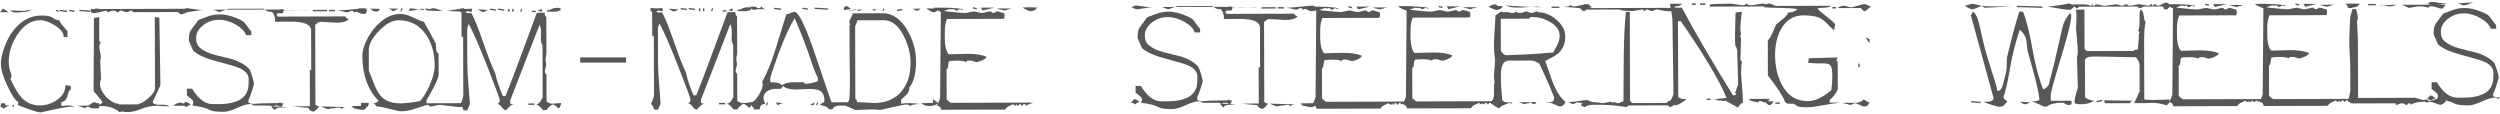 <?xml version="1.0" encoding="UTF-8"?>
<svg id="Ebene_1" data-name="Ebene 1" xmlns="http://www.w3.org/2000/svg" width="1160" height="53" viewBox="0 0 1160 53">
  <path d="M4,5.67H0c.39-.32.78-.87,1.17-1.63.39-.01,1.34.54,2.83,1.63ZM14.93,4.77c-2.28.68-4.94,1.02-8,1.03-.79,0-1.52-.32-2.2-.96l6.44.22c.07.07.12.1.15.1.32-.29.63-.42.92-.39h2.69ZM34.74,49.44c-2.28-.03-5.46.42-9.54,1.34-4.08.93-6.19,1.39-6.32,1.39-.87,0-2.87-.55-5.96-1.66-2.61-.92-4.17-1.53-4.69-1.82l.29-1.35c-1.3-.51-2.98-2.96-5.03-7.36-2.06-4.4-3.07-7.75-3.08-10.07-.01-2.66.66-5.65,2.02-8.97,1.51-3.86,3.56-6.99,6.12-9.36,3.11-2.9,6.64-4.36,10.58-4.37,1.98,0,3.48.18,4.49.56.23.1.81.45,1.76,1.06.59.39,1.35.57,2.3.57-.16.3.23,1.02,1.18,2.17,1.6,1.89,2.41,2.87,2.45,2.93v2.7s-1.75,0-1.75,0c.06-1.86-1.31-3.68-4.12-5.43-2.54-1.6-4.81-2.4-6.83-2.39-4.13.02-7.69,2.3-10.67,6.88-2.59,4.05-3.89,8.19-3.87,12.39,0,1.58.23,3.01.67,4.34.44,1.31.66,2.05.66,2.21,0,.45-.2.91-.58,1.36,1.93,4.23,3.69,7.18,5.3,8.85,2.22,2.34,5.02,3.5,8.4,3.5,2.7-.01,5.26-.79,7.66-2.33,2.79-1.85,4.18-4.18,4.18-7.01.58,0,1.14.07,1.66.19.52.13.79.19.83.19v1.69c-.52.1-.91.62-1.16,1.55-.39,1.45-.66,2.29-.83,2.56-.49.93-1.28,1.47-2.39,1.64v1.84c2.35-.46,4.43-.39,6.26.23ZM4.86,48.75c-1.37.46-2.38,1.01-3.02,1.65-.06,0-.28-.13-.66-.39-.37-.26-.71-.38-1-.38,0-.13.06-.41.19-.85.14-.44.2-.71.2-.85h1.71c0,.67.38,1.01,1.14,1.01.35,0,.67-.03.95-.1.27-.06.45-.1.51-.1ZM6.42,49.61h-.58v-.96s.58,0,.58,0v.96ZM27.33,4.98l-.19.53-1.23-.43v-.53l1.42.43ZM31.24,5.55l-3.52-.38v-.63l3.52.38v.63ZM34.56,5.54l-2.44-.38v-.62s2.43.37,2.43.37v.64ZM41.83,5.51l-4.98-.37v-.62s4.98.37,4.98.37v.62ZM45.84,5.65c-.71,0-1.65-.12-2.79-.37,0-.1.16-.29.46-.56.31-.27.53-.52.66-.74h1.66s0,1.68,0,1.68ZM46.02,50.28h-3.42c-.29,0-.57-.12-.83-.35-.26-.24-.53-.36-.83-.36-.85,0-1.38.25-1.61.74-.29-.29-.83-.55-1.61-.77-.62-.15-1.26-.31-1.91-.48.16-.03,1.73-.05,4.73-.06,1.63-.04,3.29-.44,4.98-1.22.32-.06.48.18.48.73v1.79Z" fill="#575756"/>
  <path d="M87.48,5.5c-.29.07-.89.29-1.81.67-.77.33-1.33.48-1.65.49-.27,0-.56-.18-.88-.54-.33-.35-.65-.54-.98-.53l-20.31.06c-.29,0-.44-.07-.44-.2,0-.03.02-.09.05-.18.03-.09.05-.14.05-.18,0-.13-.13-.19-.39-.19-.33,0-.73.12-1.22.38-.48.25-.88.38-1.17.38-.29,0-.75-.13-1.37-.38-.61-.25-1.08-.37-1.41-.37-.29,0-.5.13-.63.38-.14.26-.34.38-.64.38-.26,0-.55-.12-.88-.37-.33-.25-.65-.38-.97-.38-.69,0-1.28.13-1.76.39-.07-.07-.11-.1-.14-.1.03,0-.03.08-.17.24-.14.16-.37.24-.66.24-.29,0-.44-.11-.44-.33,0-.29-.16-.42-.49-.42-.16,0-1,.19-2.5.58-1.51.38-2.51.56-3,.56-.32,0-.65-.07-.98-.21-.32-.14-.51-.22-.58-.22v-1.45l45.4-.13v1.44ZM78.82,49.31c-2.05,0-3.55-.03-4.49-.12-.95-.08-1.41-.12-1.38-.12-2.47,0-4.94.5-7.39,1.47-2.45.97-4.51,1.47-6.17,1.48-1.36,0-2.23-.11-2.59-.32l-1.31.33c-1.57-1.25-3.24-2.08-5.04-2.49-1.1-.25-2.69-.38-4.75-.36-2.07,0-3.63-.1-4.66-.32.2-.07.62-.33,1.28-.77.67-.45,1.15-.69,1.44-.68.26,0,.62.17,1.08.53.46.35.84.53,1.18.53s.59-.1.82-.29c.49-.43.75-.63.78-.63-.39-.67-1.06-1.58-2.01-2.69-1.11-1.29-1.85-2.16-2.2-2.65l.19-33.88,2.43-.4.04,10.69c0,.64.25.97.77.97-.51.57-.76,1.31-.76,2.21,0,.39.19,1.48.55,3.28.27,1.27.22,2.21-.14,2.79l.4,8.86c-.33.65-.49,1.36-.48,2.17,0,1.83.79,3.67,2.36,5.53,1.57,1.86,3.33,3.08,5.29,3.65.1-.08.21-.12.34-.12.24,0,.52.17.88.49l8.55-.02c.36,0,.58-.05.65-.17.09-.11.14-.17.18-.17.98-.13,2.39-1,4.24-2.61,2.02-1.75,3.03-3.26,3.02-4.54l-.1-33.07,2.13.38.48,31.31c-.85,1.8-2.06,4.44-3.65,7.91.52.76,1.52,1.15,2.98,1.14.16,0,.42,0,.78,0,.35,0,.63,0,.83,0,1.43-.01,2.59.24,3.47.72ZM87.26,48.61c-.8.4-3.12.55-6.93.44,1.33-.96,2.42-1.44,3.26-1.45.33,0,.94.16,1.84.48.89.33,1.5.5,1.82.53Z" fill="#575756"/>
  <path d="M94.45,4.64c-.69,0-1.96.15-3.83.46-1.88.32-2.92.47-3.15.46-.29,0-.71-.1-1.27-.33-.85-.35-1.34-.54-1.47-.57.2,0,.5-.15.9-.44.41-.28.77-.43,1.1-.43.3,0,1.35.14,3.18.43,1.83.28,3.34.42,4.54.42ZM131.38,47.91c-.07.41-.18.74-.36.96-.18.23-.3.48-.36.77-.23,0-.6-.13-1.11-.36-.51-.24-.92-.37-1.25-.37-.48,0-.92.12-1.3.35-.37.23-.54.35-.51.35-.06-.04-.11-.1-.15-.19-.19-.26-.73-.4-1.61-.43-.33-.04-2.69-.04-7.08-.03-.07,0-.22-.12-.46-.35-.25-.24-.52-.36-.81-.35-1.66,0-3.78.61-6.36,1.81-2.58,1.22-4.67,1.81-6.26,1.82-3.29.01-5.45-.29-6.5-.9-1.43-.86-4.11-1.54-8.02-2.05.3-.54.44-1.02.44-1.44,0-.58-.36-1.16-1.07-1.74-1.27-.98-1.91-1.49-1.91-1.53v-3.08s2.43-.01,2.43-.01c2.92,4.78,6.08,7.17,9.46,7.16h2.79c9.32-.04,13.97-3.19,13.95-9.45,0-.19.01-.5.03-.94.01-.44.03-.79.03-1.09,0-1.92-1.12-3.51-3.34-4.76-1.24-.66-3.52-1.45-6.84-2.34-4.33-1.15-7.17-1.95-8.5-2.43-3.19-1.08-5.54-2.33-7.04-3.74-1.34-2.98-2.02-4.54-2.02-4.66v-.53c.03-.33.04-.66.04-1.01,0-1.48.38-2.73,1.15-3.76,1.08-1.45,2.16-2.89,3.27-4.35,1.59-.58,3.17-1.16,4.73-1.75,1.69-.55,3.4-.82,5.12-.83,2.08-.01,4.36.45,6.84,1.37,1.85.7,3.23,1.36,4.11,2,.45.32,1.06,1.03,1.81,2.15.88,1.28,1.52,2.09,1.91,2.44v1.68s-2.48,0-2.48,0c-.53-1.71-2.1-3.33-4.7-4.85-2.61-1.52-5.22-2.28-7.86-2.27-2.8.01-5.27.88-7.41,2.59-2.14,1.73-3.21,3.71-3.2,5.96,0,1.89.57,3.33,1.67,4.33,1.66,1.47,4.08,2.62,7.24,3.44,2.77.7,5.54,1.4,8.31,2.1,3.19,1.05,5.74,2.58,7.63,4.6.43.96.87,2.2,1.33,3.71.46,1.6.69,2.64.69,3.12,0,.19-.35,1.37-1.06,3.52-.75,2.25-1.25,3.5-1.52,3.76v1.31c.85.41,1.54.62,2.06.61.07,0,.45-.03,1.14-.11.7-.07,1.67-.12,2.9-.16,1.86-.07,4.29-.12,7.33-.13.74,0,1.12-.19,1.12-.55,0,.42.52.63,1.56.63ZM131.65,4.44c0,.1-.07.37-.2.81-.13.44-.19.74-.19.9h-1.57c-.29,0-.79-.12-1.51-.35-.71-.23-1.22-.35-1.51-.34h-1.56c-.78,0-1.67-.47-2.68-1.43l-16.16.04c-.29,0-1.03.25-2.22.73-1.18.48-1.94.72-2.26.72-.3,0-.77-.16-1.42-.49-.65-.32-1.15-.5-1.51-.53l30.81-.09c.42-.14.71-.22.88-.22.07,0,.2.04.39.12.19.08.44.12.73.12ZM88.53,48.51c-.39.16-.78.34-1.17.54-.39.19-.67.43-.83.72-.52-.55-1.2-.82-2.05-.82.39-.32.91-.88,1.56-1.69.43,0,.88.16,1.37.47.36.27.73.52,1.12.77Z" fill="#575756"/>
  <path d="M161.84,8.83c-.97,1.13-2.88,1.7-5.75,1.71-.25,0-1.26-.05-3.02-.18-1.75-.12-2.8-.19-3.12-.18-1.1,0-1.68,0-1.75,0-.49.13-1.14.59-1.94,1.36l.1,37.04c.48.48,1.09.72,1.81.72-.45.51-.89,1.03-1.31,1.55-.62.61-1.1.92-1.46.92-.42,0-.88-.17-1.36-.5-.5-.34-.82-.75-.99-1.23-1.66-.09-4.05-.32-7.17-.66.88,0,2.21-.02,3.98-.06,1.77-.03,3.08-.06,3.93-.06l-.04-16.33c0-.27.02-.4.09-.44.02-.03.1-.03.21,0,.15.04.26,0,.35-.09l-.05-18.28c-.01-2.73-3.14-4.08-9.38-4.07-.68,0-2.05,0-4.1.01-1.52.07-2.62.07-3.27.01.03-.22.05-.48.05-.76,0-1.66-.66-3.14-1.97-4.43,2.44-.03,5.57-.04,9.37-.02,4.56.02,7.39.02,8.49.02-.49.07-1.09.09-1.8.09-.62,0-1.65-.02-3.1-.11-1.45-.08-2.55-.11-3.29-.11-3.39,0-5.75.67-7.08,1.99.1.19.31.51.64.96l31.39-.09c0,.55.51.95,1.52,1.21ZM133.3,49.78c-.81.04-1.97.07-3.46.11-1.3.09-2.05.5-2.25,1.21-.32-.13-.67-.41-1.02-.86-.22-.29-.48-.58-.73-.87,3.22,0,5.71.14,7.46.42ZM151.74,5.22l-6.59.02v-.65l6.6-.02v.64ZM155.45,5.22h-2.83s0-.64,0-.64h2.83s0,.64,0,.64ZM170.37,4.7c0,.09-.26.67-.79,1.72h-1.56c-.36,0-.76-.12-1.22-.37-.68-.4-1.08-.62-1.22-.65l-1.46.32c0-.47-.32-.7-.98-.7-.26,0-.59.13-.97.35-.39.24-.75.36-1.08.37-.26,0-.96-.16-2.12-.45-1.16-.3-2-.45-2.51-.45,1.56,0,3.83-.16,6.83-.47,2.99-.32,4.81-.48,5.46-.48.36,0,.65.09.88.29.39.31.64.48.74.52ZM160.83,49.69c-.85-.1-1.68.21-2.49.92,0-.46-.47-.7-1.42-.7-.72,0-1.33.14-1.86.4-.19-.06-.39-.1-.59-.1-.29,0-.66.08-1.14.22-.47.13-.82.2-1.05.21-.42,0-1.55-.43-3.37-1.27l11.92.33ZM170.54,49.29c-.29.32-.57.64-.83.96-.42.48-.82.73-1.22.73-1.11,0-2.48-.24-4.15-.71-.03.03-.06.04-.1.04-.06,0-.44-.35-1.12-1.05-.2,0,1.04-.04,3.7-.11,1.56-.06,2.8-.02,3.71.14Z" fill="#575756"/>
  <path d="M170.67,3.98l-3.66,1.35c0-.13-.13-.36-.37-.7-.24-.33-.37-.55-.36-.65h4.39ZM176.43,4.15c-.65.64-.97,1.03-.97,1.16h-1.57c-.49,0-1.19-.45-2.1-1.33l4.64.17ZM216.59,47.84c-.13.35-.6.75-1.42,1.21-.81.45-1.37.68-1.71.68-.29,0-1.87-.18-4.74-.54-2.86-.36-4.46-.54-4.78-.54-.26,0-.96.13-2.09.39-1.15.27-1.85.39-2.15.4-.29,0-.51-.13-.64-.39-.13-.26-.36-.38-.69-.38-.38,0-2.01.49-4.86,1.48-2.84.98-5.25,1.48-7.24,1.49-.88,0-2.55-.34-5.04-1-2.64-.74-4.81-1.16-6.54-1.28-.46-.74-1.01-1.27-1.66-1.59.94.29,1.8-.05,2.58-1.02-4.95-5.02-7.46-12.03-7.48-20.99,0-2.15.75-4.72,2.27-7.72,1.68-3.21,3.77-5.87,6.28-7.97,2.92-2.41,5.94-3.63,9.06-3.63,1.56,0,3.33.46,5.32,1.38,2.61,1.25,4.48,2.01,5.62,2.3,1.45,2.47,3.29,5.84,5.54,10.11,0,.65.04,1.49.13,2.53.08,1.05.47,1.75,1.15,2.1l.03,9.68c0,1.1-.84,3.23-2.52,6.41-1.3,2.48-2.32,4.29-3.06,5.41v1.55s18.6-.06,18.6-.06ZM201.7,30.44c-.02-5.95-1.47-10.87-4.34-14.79-3.07-4.19-7.24-6.28-12.51-6.27-2.8.02-5.79,1.66-8.97,4.94-3.18,3.29-4.77,6.27-4.76,8.93l.03,9.54c1.01,2.57,2.03,5.14,3.05,7.7,1.15,2.53,2.48,4.34,4.02,5.43,1.92,1.38,4.55,2.06,7.87,2.05.71,0,2.05-.12,4-.35,2.31-.26,3.93-.53,4.88-.78,1.56-1.78,3.03-4.24,4.42-7.38,1.54-3.51,2.32-6.52,2.31-9.02ZM184.83,3.99l-2.48,1.31c-.14-.29-.47-.57-1.03-.84-.56-.27-.87-.42-.93-.46h4.45ZM171.14,47.73c0,.09-.07.38-.2.84-.13.46-.19.75-.19.85h-3.22s-.01-1.69-.01-1.69h3.61ZM186.82,3.88l-.48,1.45-.54-.19.49-1.26h.53ZM197.03,4.67c-.23-.42-.62-.62-1.17-.62-.33,0-1.09.15-2.3.44-1.43.32-2.71.53-3.85.64l.58-1.31,6.74.85ZM205.33,5.14l-6.88-.23c-.03-.06-.21-.14-.56-.23-.34-.09-.58-.35-.7-.77l1.95.28c.26,0,.59-.06,1-.19.4-.13.77-.19,1.1-.19.39,0,1.06.18,2,.52.69.26,1.38.53,2.1.82ZM215.73,5.15c-1.04.17-2.47.2-4.29.11-2.57-.12-3.98-.18-4.24-.18l8.14-1.28c0,.13.07.37.2.7.13.33.2.55.2.65Z" fill="#575756"/>
  <path d="M260.39,47.82c0,.38-.13.83-.39,1.35-.25.61-.56.99-.92,1.16-1.08-1.21-1.94-1.82-2.59-1.82-.39,0-.94.36-1.65,1.07-.72.71-1.12,1.21-1.22,1.49h-1.71c-.39-.44-.79-.9-1.18-1.34-.58-.58-1.22-1.06-1.91-1.44.84-.03,1.49-.46,1.95-1.26l1.02-1.74-.07-24.33c-.5-.64-.73-1.65-.75-3.04,0-.29.02-.74.05-1.35.03-.6.05-1.07.04-1.39,0-1.51-.23-2.75-.7-3.71l-13.61,35.08v1.39c.3.29.87.44,1.71.43-.62,0-1.32.39-2.09,1.16-.53.55-1.06,1.11-1.61,1.65-.68-.12-1.35-.64-2.01-1.53-.66-.91-1.25-1.35-1.81-1.35-.16,0-.34.02-.53.05.36,0,.7-.19,1.02-.57.33-.39.49-.81.49-1.26,0-.58-1.85-5.6-5.56-15.07-4-10.17-6.95-16.93-8.85-20.27-.45.74-.71,1.87-.77,3.38.03-.51.05.62.05,3.42l.04,11.62c0,2.22.2,5.79.59,10.72.39,4.93.58,7.51.59,7.73,0,.33-.15.81-.44,1.45-.42.89-.68,1.46-.78,1.68h-1.71c-.36-1.21-.89-2.12-1.57-2.73.35-.48.72-1.27,1.07-2.37.26-.9.39-1.49.39-1.78l-.08-26.89c0-.26-.04-.39-.14-.39-.04,0-.1.02-.2.04-.1.03-.17.05-.2.05-.13,0-.2-.13-.2-.38l-.03-10.85c0-.23-.06-.33-.2-.33-.03,0-.09.02-.17.05-.08.03-.14.04-.17.04-.13,0-.2-.13-.2-.38v-1.26c2.24.22,4.1.21,5.56-.01v1.58s-1.95-.38-1.95-.38c-.03-.06-.07-.09-.1-.09-.03,0-.14.08-.32.26-.17.18-.36.33-.56.46.29.16.71.24,1.26.24.92.03,1.42.06,1.52.09,1.31,2.4,3.08,6.8,5.31,13.19,2.36,6.86,4.26,11.75,5.7,14.68.76,3.5,1.93,7,3.5,10.5h1.27c2-4.96,4.38-11.17,7.12-18.62,2.48-6.67,4.95-13.32,7.41-19.97l3.61-.02c0,1.03.27,1.66.78,1.92l.05,17.16c0,.19-.07.54-.19,1.06-.12.51-.19,1.03-.19,1.54,0,.65.1,1.39.3,2.26.03.29-.07.8-.29,1.54-.22.74-.34,1.31-.34,1.69,0,.61.25,1.09.73,1.45l.04,12.58c.95.67,1.84,1,2.69,1,.22,0,.78-.05,1.66-.15.88-.09,1.68-.15,2.39-.15ZM226.54,4.68c-.22,0-.61.16-1.15.46-.53.3-.96.46-1.29.46-.25,0-.65-.19-1.17-.58-.75-.48-1.17-.73-1.27-.76l4.88.41ZM230.2,4.97l-2.83-.38v-.62s2.82.38,2.82.38v.63ZM233.96,4.95l-2.88-.37v-.62l2.88.37v.63ZM236.45,5.48h-.68s0-1.34,0-1.34h.68v1.34ZM238.31,5.47h-.64v-1.34s.63,0,.63,0v1.35ZM242.39,4.11l-.44,1.45-.53-.2.43-1.25h.53ZM248.61,5.64h-1.76v-.63s1.75-.01,1.75-.01v.64ZM251.63,5.43l-2.59-.48c.82,0,1.53-.31,2.15-.92l.44,1.4ZM260.27,4.06c-.16.93-1.35,1.4-3.56,1.4-.35,0-.89-.01-1.61-.04-.71,0-1.21,0-1.51,0,.41-.61.66-.91.73-.92.13,0,.32.08.59.24,1.07-.75,2.37-1.12,3.9-1.12.36,0,.67.07.96.21.28.15.44.22.51.22ZM248,48.67h-2.88s0-.66,0-.66h2.88s0,.66,0,.66Z" fill="#575756"/>
  <path d="M348.89,47.55c0,.39-.12.84-.39,1.36-.26.6-.56,1-.92,1.16-1.08-1.22-1.95-1.83-2.59-1.82-.39,0-.95.35-1.66,1.06-.72.7-1.12,1.2-1.22,1.49h-1.7c-.4-.44-.8-.9-1.18-1.34-.59-.57-1.22-1.06-1.91-1.44.85-.03,1.5-.45,1.95-1.26l1.01-1.73-.07-24.34c-.48-.64-.73-1.65-.74-3.04,0-.29.02-.74.05-1.34.03-.61.05-1.08.05-1.4,0-1.51-.24-2.75-.7-3.71l-13.62,35.07v1.4c.3.28.87.43,1.71.43-.62,0-1.32.38-2.1,1.16-.52.55-1.05,1.09-1.61,1.64-.67-.13-1.35-.64-2-1.53-.65-.9-1.25-1.34-1.81-1.34-.16,0-.34.02-.53.05.35,0,.69-.19,1.02-.58.31-.39.48-.8.48-1.25,0-.58-1.85-5.6-5.56-15.07-4-10.18-6.95-16.92-8.85-20.27-.45.74-.71,1.87-.77,3.37.03-.51.05.63.06,3.42l.03,11.61c.01,2.21.21,5.79.59,10.72.39,4.93.58,7.51.58,7.73,0,.32-.14.8-.44,1.44-.41.9-.68,1.47-.77,1.69h-1.71c-.36-1.21-.88-2.13-1.57-2.74.36-.48.72-1.27,1.07-2.36.26-.9.39-1.5.39-1.79l-.09-26.89c0-.25-.05-.39-.14-.38-.04,0-.1.02-.2.05-.1.03-.16.04-.2.05-.13,0-.2-.13-.2-.39l-.04-10.84c0-.23-.06-.34-.19-.34-.04,0-.08.02-.17.05-.08.03-.14.04-.17.04-.13,0-.2-.13-.2-.39v-1.25c2.25.23,4.1.22,5.56-.01v1.59s-1.95-.39-1.95-.39c-.03-.06-.06-.09-.1-.09-.03,0-.13.09-.31.27-.17.18-.37.33-.56.46.29.16.71.23,1.26.23.91.03,1.42.06,1.52.09,1.31,2.41,3.08,6.8,5.31,13.19,2.37,6.87,4.27,11.77,5.71,14.68.76,3.5,1.93,7,3.49,10.5h1.27c1.99-4.96,4.38-11.16,7.11-18.62,2.49-6.65,4.96-13.31,7.42-19.97h3.61c0,1.02.26,1.66.79,1.92l.05,17.15c0,.19-.06.55-.19,1.06-.12.51-.19,1.03-.19,1.54,0,.64.1,1.4.3,2.26.03.29-.06.81-.29,1.55-.22.74-.34,1.29-.34,1.68,0,.62.25,1.1.73,1.45l.04,12.58c.94.67,1.84,1.01,2.68,1.01.23,0,.79-.06,1.66-.15.88-.1,1.68-.16,2.39-.16ZM315.03,4.42c-.23,0-.62.16-1.15.46-.53.3-.96.46-1.29.46-.26,0-.66-.19-1.18-.58-.75-.48-1.17-.74-1.26-.77l4.88.42ZM318.69,4.7l-2.83-.38v-.62s2.83.37,2.83.37v.63ZM322.45,4.69l-2.88-.38v-.63l2.88.38v.62ZM324.94,5.21h-.68v-1.34s.68,0,.68,0v1.35ZM326.8,5.21h-.63s0-1.34,0-1.34h.63s0,1.34,0,1.34ZM330.9,3.84l-.44,1.45-.53-.19.44-1.26h.53ZM337.1,5.37h-1.76v-.62s1.76,0,1.76,0v.62ZM340.12,5.17l-2.59-.48c.82,0,1.53-.32,2.14-.92l.44,1.39ZM348.76,3.79c-.16.94-1.35,1.4-3.56,1.41-.36,0-.9,0-1.61-.04-.72,0-1.22,0-1.52,0,.42-.61.67-.92.73-.92.13,0,.33.08.59.24,1.07-.74,2.37-1.11,3.89-1.12.36,0,.68.07.95.22.27.14.44.21.52.21ZM336.49,48.4h-2.88s0-.67,0-.67h2.88s0,.67,0,.67Z" fill="#575756"/>
  <path d="M354.98,4.37c-.76-.1-1.45-.15-2.11-.14-.71,0-1.39.06-2.02.18-.64.12-1,.18-1.1.18-.46,0-1.08-.5-1.86-1.49h2.39c.27-.04.5.06.72.31.21.23.48.35.81.35.78,0,1.28-.26,1.51-.77.16.32.44.61.83.86.52.32.8.49.84.53ZM362.45,4.59l-3.23-.38v-.62s3.22.37,3.22.37v.62ZM395.67,47.43l-9.82.02c-.75-1.86-2.5-6.93-5.24-15.21-2.74-8.29-4.89-14.28-6.43-18-2.39-5.81-4.27-8.72-5.63-8.71-.46,0-1.12.2-1.98.59-.87.39-1.44.58-1.74.58-1.68,5.47-3.37,10.93-5.07,16.4-1.91,6.05-3.96,11.03-6.16,14.95.2.2.3.54.3,1.02,0,1.42-.66,3.16-1.98,5.25-1.36,2.2-2.64,3.29-3.85,3.29-.13,0-.27-.02-.39-.05.13.35.54.9,1.21,1.64.67.74,1.02,1.27,1.06,1.59h2.53c.06-1.65.93-2.53,2.63-2.67-.56-1-.84-1.93-.84-2.79,0-1.32.64-2.37,1.94-3.14,1.14-.68,2.39-1.01,3.76-.97h2.24c.2-.14.44-.39.73-.79.23-.29.4-.43.53-.43,1.11,1.02,3.02,1.53,5.72,1.53.71,0,1.8-.04,3.26-.13,1.47-.09,2.54-.13,3.23-.13,2.18,0,3.79.29,4.84.9,1.33.83,2.01,2.26,2.01,4.29,0,.55-.25.96-.77,1.26-.91.48-1.39.76-1.46.82.81.25,1.61.49,2.39.72,1.07.38,1.68.86,1.81,1.44h1.75c.43-1.13,1.59-1.7,3.51-1.71.2,0,.52.01.98.05.45,0,.77,0,.97,0,1.98,0,3.31-.54,3.95-1.6ZM379.48,37.69c-2.15.79-4.07,1.17-5.76,1.17-.32,0-.49-.11-.49-.33,0-.26-.17-.38-.49-.38-3.32,0-5.05,0-5.18.01-2.37.17-3.97.67-4.78,1.51-.45-1.03-2.25-1.53-5.37-1.53v-1.59c-.04-.71,1.18-4.43,3.63-11.14,2.83-7.73,5.41-13.35,7.71-16.89,3.15,7.28,5.62,13.68,7.44,19.2,1.24,3.89,2.34,6.67,3.29,8.33v1.64ZM356.37,47.54l-.44,1.44-.53-.19.43-1.26h.54ZM374.85,4.55l-2.49-.37v-.63s2.48.38,2.48.38v.62ZM363.8,48c-1.14-.09-2.12.22-2.93.92,0-.12-.13-.37-.39-.71-.27-.35-.4-.6-.4-.72l3.72.52ZM384.22,4.52l-6.25-.37v-.62s6.25.37,6.25.37v.63ZM377.95,47.43c0,.13-.06.36-.17.69-.12.35-.17.56-.17.66h-1.8l2.14-1.36ZM394.81,4.2l-3.32.49c0-1.22.42-1.84,1.27-1.84.35,0,.72.18,1.08.53.52.48.85.75.98.81ZM379.66,47.47l-.44,1.45-.54-.19.44-1.25h.54Z" fill="#575756"/>
  <path d="M399.54,4.65c-.36.29-.69.44-.97.44s-.56-.12-.89-.35c-.33-.24-.65-.37-.97-.37-.52,0-.78.19-.78.58h-2.88s7.42-.64,7.42-.64c-.26-.07-.57.04-.93.34ZM418.12,48.11v-1.88c1.52-1.36,2.37-2.13,2.53-2.32,1-1.13,1.41-2.19,1.22-3.19,2.14-2.67,3.19-6.73,3.18-12.2-.02-5.11-1.38-9.97-4.09-14.59-3.08-5.19-6.82-7.78-11.26-7.78l-14.01.04c-.03.36-.3,1.01-.83,1.98-.51.97-.77,1.68-.77,2.12,0,.41.15.76.44,1.01,0,.11-.01.17-.05.19-.06-.03-.13-.04-.2-.04-.07,0-.1.14-.1.43l.04,15.42c0-.38.02.91.06,3.86.08,2.73.1,5.18.07,7.33-.02,3.05-.1,5.49-.22,7.32-.04.42-.23.93-.58,1.54-.35.61-.73,1.22-1.12,1.83.65.13,1.55.49,2.69,1.06,1.01.55,1.66.82,1.96.82l6.1-.27h2.24c.33-.04.79,0,1.39.09.59.09,1.02.14,1.24.14.3,0,2.34-.43,6.13-1.28,3.78-.84,5.83-1.26,6.12-1.26.91,0,1.6.23,2.05.71.66-.61,2.18-.92,4.59-.93-3.16-.48-6.11-.54-8.84-.17ZM418.11,42.61c-2.99,3.45-7.19,5.18-12.63,5.19-.13,0-1.23-.07-3.27-.2-2.06-.14-3.59-.21-4.59-.21.1-.7-.15-1.2-.74-1.48l-.1-33.35c-.03-.32.1-.77.39-1.35.38-.7.63-1.3.72-1.79l12.2-.03c3.68-.01,6.76,2.42,9.25,7.3,2.09,4.08,3.14,8.15,3.15,12.23.02,5.82-1.45,10.39-4.4,13.7ZM404.42,4.15c.2,0,.38.09.56.28.18.19.27.38.27.58l1.76-.53-2.59-.33ZM409.89,3.94l-.44.92.49.19.49-.96-.53-.14ZM418.67,4.11l-2.44.39v.62l2.45-.34v-.67ZM423.31,4.05c.23,0,.57.16,1.02.48.46.32.85.47,1.18.47.39,0,.94-.32,1.65-.97l-3.86.02ZM433.95,3.87c-.13,0-.26.02-.39.05h-3.8c1.62,1.2,2.85,1.79,3.66,1.79.29,0,.6-.14.95-.41.34-.27.63-.42.86-.42-.37-.67-.78-1.01-1.28-1.01ZM432.9,45.95v1.82c-.81,0-1.85.02-3.09.06-1.25.03-2.1.06-2.52.06,1.01.61,1.73.97,2.14,1.1.4.13,1.16.19,2.26.18.59,0,1.28-.13,2.06-.39.78-.26,1.33-.56,1.66-.92-.85-.54-1.68-1.18-2.5-1.92Z" fill="#575756"/>
  <path d="M479.47,47.59l-3.66,1.41c0-.4.02-.57.04-.5-.05-.14-.28-.21-.68-.21-.33.01-.49.12-.49.36s-.15.34-.44.34c-.33,0-.49-.11-.49-.34,0-.24-.15-.35-.45-.35-.32,0-.48.11-.48.35s-.15.34-.44.35c-.36,0-.52-.09-.47-.28.05-.19.02-.33-.07-.42-.2.23-.29.46-.29.7-.59,0-1.13-.24-1.61-.7-.17.22-.68.49-1.54.81-.86.33-1.55.91-2.06,1.73l-29.68.08c-.1-1.09-.74-1.74-1.91-1.93.65-1.25,1.14-2.4,1.46-3.42l.33-40c-.89-.54-2.14-1.2-3.77-1.97,7.12-.17,11.85.07,14.16.75-.42.39-.88.34-1.37-.14-.26,0-.54.12-.85.35-.31.24-.63.36-.95.36-.3,0-.51-.11-.64-.35-.13-.24-.36-.36-.68-.35-.4,0-.6.05-.63.15.06-.19.1-.07.1.38,0-.35-.38-.52-1.12-.52-.39,0-.84.1-1.32.29-.94.39-1.44.6-1.51.64,5.73.6,9.04.89,9.92.89.26,0,.93-.13,2-.37,1.08-.24,1.77-.37,2.1-.37.22,0,.8.12,1.73.36.93.23,1.59.35,1.98.35.35,0,.99-.12,1.91-.37.9-.24,1.51-.37,1.8-.37.29,0,.54.12.73.37.2.24.45.35.78.36.3,0,.59-.13.93-.37.32-.25.63-.37.92-.37s.78.13,1.47.38c.68.25,1.22.38,1.61.38.41.71.42,1.61.01,2.7l-26.46.08c-.68,1.63-1.02,3.67-1.01,6.07,0,2.86.05,4.59.11,5.15.2,2.28.76,4,1.68,5.16,3.03-.08,6.04-.15,9.03-.22,3.55-.01,6.42.44,8.61,1.37-.3.7-1.12,1.32-2.49,1.83-1.07.42-1.78.64-2.14.64-.26,0-.72-.12-1.37-.36-.65-.24-1.14-.35-1.46-.35-.75,0-1.17.02-1.28.05-.39.06-.61.3-.68.68-.91-.48-2.36-.71-4.34-.71-1.91.01-3.15.12-3.7.35-.22.42-.37,1.18-.42,2.31-.07.77-.3,1.23-.73,1.36l.05,14.11c.22.1.56.35.97.78.43.41.8.64,1.13.67l38.15-.11ZM453.18,4.38l-1.71-.42v-.67s1.71.47,1.71.47v.62ZM461.43,3.52l-5.51,1.36c0-.13-.12-.36-.36-.69-.26-.33-.37-.54-.37-.64l6.25-.02ZM469.83,3.93c-.82,0-1.55.2-2.2.6-.03-.06-.08-.11-.15-.15-.06,0-.24.08-.5.23-.29.16-.57.24-.86.24-.33,0-.61-.06-.86-.17-.23-.11-.49-.17-.76-.17l-1.95-.57,7.27-.02ZM481.14,3.47c-.16.54-.59.99-1.31,1.34-.59.27-1.13.39-1.61.39-.42,0-1.08-.22-1.98-.67-.9-.44-1.47-.79-1.74-1.04,1.56-.14,3.78-.14,6.64-.02Z" fill="#575756"/>
  <path d="M534.66,3.38c-.69,0-1.96.15-3.83.46-1.87.31-2.92.47-3.15.47-.29,0-.71-.12-1.26-.33-.86-.35-1.34-.54-1.47-.58.2,0,.5-.14.9-.43.4-.28.77-.43,1.1-.43.29,0,1.35.14,3.17.42,1.83.28,3.34.43,4.54.43ZM571.61,46.64c-.06.42-.19.74-.36.96-.18.23-.3.49-.37.77-.23,0-.59-.11-1.1-.36-.51-.24-.93-.36-1.25-.37-.49,0-.92.12-1.29.35-.38.23-.55.34-.52.33-.06-.02-.11-.09-.14-.19-.2-.25-.73-.39-1.61-.42-.32-.03-2.69-.04-7.09-.03-.06,0-.22-.12-.47-.36-.25-.24-.51-.36-.81-.36-1.66.01-3.78.61-6.37,1.82-2.58,1.21-4.67,1.83-6.26,1.83-3.29.02-5.45-.29-6.5-.9-1.44-.86-4.11-1.54-8.01-2.04.29-.55.44-1.03.44-1.45,0-.58-.36-1.15-1.09-1.73-1.27-.99-1.91-1.5-1.9-1.53v-3.09s2.43,0,2.43,0c2.92,4.78,6.07,7.16,9.45,7.15h2.8c9.32-.03,13.97-3.17,13.95-9.43,0-.19,0-.51.02-.94.02-.44.03-.79.02-1.08,0-1.93-1.11-3.52-3.33-4.76-1.24-.67-3.52-1.45-6.84-2.34-4.33-1.15-7.17-1.96-8.51-2.43-3.19-1.09-5.53-2.32-7.04-3.74-1.33-2.98-2.01-4.54-2.01-4.67,0-.03,0-.21,0-.53.03-.32.05-.66.05-1.01,0-1.47.38-2.73,1.16-3.76,1.07-1.45,2.16-2.9,3.26-4.35,1.6-.58,3.18-1.16,4.73-1.74,1.69-.55,3.39-.84,5.12-.84,2.08,0,4.37.46,6.83,1.38,1.86.69,3.23,1.36,4.12,2,.46.32,1.06,1.04,1.81,2.15.88,1.28,1.52,2.09,1.91,2.44v1.68s-2.48.01-2.48.01c-.53-1.72-2.1-3.34-4.71-4.85-2.61-1.52-5.22-2.27-7.86-2.27-2.8,0-5.27.87-7.41,2.6-2.14,1.72-3.22,3.71-3.2,5.95,0,1.9.56,3.34,1.67,4.33,1.67,1.47,4.08,2.62,7.24,3.44,2.76.7,5.54,1.39,8.31,2.09,3.2,1.05,5.74,2.59,7.63,4.6.43.96.87,2.2,1.33,3.7.46,1.6.7,2.65.7,3.13,0,.19-.36,1.37-1.07,3.52-.74,2.25-1.25,3.5-1.51,3.76l.02,1.29c.84.42,1.53.63,2.05.63.07,0,.44-.04,1.14-.11.69-.08,1.67-.13,2.91-.17,1.85-.07,4.3-.12,7.33-.13.75,0,1.13-.19,1.13-.55,0,.41.52.63,1.57.62ZM571.87,3.19c0,.09-.06.36-.19.8-.13.44-.2.74-.2.9h-1.56c-.3,0-.79-.11-1.52-.34-.71-.23-1.22-.35-1.51-.35h-1.57c-.77,0-1.67-.47-2.68-1.42l-16.17.04c-.29,0-1.03.24-2.22.72-1.18.48-1.94.73-2.27.73-.29,0-.76-.16-1.42-.48-.65-.32-1.16-.5-1.51-.53l30.82-.09c.42-.15.71-.21.88-.22.06,0,.19.04.39.11.2.08.44.12.73.12ZM528.73,47.25c-.39.16-.78.34-1.17.53-.39.19-.66.44-.82.73-.53-.55-1.2-.81-2.06-.81.4-.33.92-.89,1.57-1.7.42,0,.88.15,1.37.48.36.25.73.5,1.12.76Z" fill="#575756"/>
  <path d="M602.12,7.56c-.97,1.13-2.89,1.7-5.75,1.71-.26,0-1.27-.06-3.02-.18-1.75-.12-2.8-.18-3.13-.18-1.1,0-1.69,0-1.75,0-.49.13-1.13.59-1.95,1.36l.11,37.05c.48.48,1.09.72,1.82.72-.46.51-.9,1.03-1.32,1.54-.62.61-1.1.92-1.47.92-.41,0-.87-.17-1.36-.5-.49-.33-.81-.74-.99-1.23-1.66-.08-4.06-.3-7.19-.65.88,0,2.22-.01,4-.06,1.77-.04,3.08-.06,3.94-.06l-.04-16.34c0-.26.03-.4.09-.43.03-.03.1-.03.21,0,.15.03.26,0,.35-.1l-.05-18.28c-.01-2.73-3.14-4.08-9.4-4.07-.69,0-2.05,0-4.11.01-1.53.07-2.62.07-3.27.01.03-.22.04-.47.04-.76,0-1.67-.67-3.15-1.97-4.44,2.45-.04,5.58-.05,9.39-.02,4.57.02,7.41.03,8.51.02-.49.07-1.09.1-1.8.1-.62,0-1.66-.04-3.11-.11-1.46-.08-2.56-.12-3.3-.11-3.4.01-5.76.68-7.09,1.99.1.19.32.51.65.97l31.44-.09c0,.55.5.95,1.52,1.21ZM573.52,48.52c-.82.03-1.97.07-3.47.11-1.31.1-2.05.5-2.25,1.22-.32-.13-.67-.42-1.03-.87-.22-.29-.47-.58-.73-.86,3.23-.01,5.72.13,7.48.41ZM592.01,3.96l-6.61.02v-.65h6.61s0,.63,0,.63ZM595.72,3.95h-2.84s0-.64,0-.64h2.84s0,.64,0,.64ZM610.64,3.43c0,.09-.25.67-.77,1.72h-1.57c-.36,0-.77-.12-1.22-.36-.69-.4-1.1-.61-1.23-.65l-1.47.33c0-.47-.32-.71-.98-.7-.26,0-.59.12-.98.35-.39.24-.74.36-1.06.36-.26,0-.98-.15-2.13-.46-1.16-.3-2-.45-2.53-.45,1.57,0,3.85-.16,6.85-.48,2.99-.31,4.81-.47,5.46-.47.36,0,.66.1.89.28.39.32.63.5.73.53ZM601.11,48.42c-.85-.09-1.68.21-2.48.92,0-.46-.48-.69-1.44-.69-.71,0-1.33.13-1.85.39-.2-.07-.39-.1-.59-.1-.3,0-.67.08-1.15.21-.48.14-.82.2-1.05.21-.42,0-1.55-.42-3.37-1.27l11.93.33ZM610.82,48.03c-.29.32-.57.64-.83.97-.42.48-.82.72-1.22.72-1.1,0-2.49-.23-4.16-.71-.03.04-.06.05-.09.05-.07,0-.44-.35-1.13-1.06-.2,0,1.04-.03,3.71-.11,1.56-.07,2.8-.02,3.71.13Z" fill="#575756"/>
  <path d="M653.67,47.09l-3.65,1.41c-.01-.4,0-.57.04-.5-.07-.13-.29-.2-.68-.19-.33,0-.49.12-.49.34,0,.24-.15.36-.44.36-.33,0-.49-.12-.49-.35s-.15-.35-.44-.34c-.33,0-.49.12-.49.34,0,.24-.15.36-.44.36-.36,0-.52-.1-.47-.28.05-.19.02-.33-.07-.41-.2.23-.29.46-.29.7-.59,0-1.12-.23-1.61-.7-.16.22-.67.5-1.54.82-.86.32-1.55.89-2.07,1.72l-29.68.09c-.1-1.09-.73-1.73-1.9-1.92.65-1.25,1.13-2.4,1.46-3.43l.32-40c-.89-.54-2.13-1.19-3.76-1.96,7.13-.18,11.84.07,14.15.74-.42.39-.87.34-1.36-.14-.26,0-.54.12-.86.36-.3.23-.62.35-.95.35-.3,0-.5-.11-.64-.34-.12-.24-.36-.35-.68-.35-.39,0-.61.05-.63.15.07-.19.1-.07.11.38,0-.36-.39-.53-1.13-.53-.39,0-.83.1-1.31.3-.95.39-1.45.6-1.52.63,5.73.6,9.03.89,9.91.89.26,0,.93-.12,2-.37,1.07-.24,1.78-.37,2.1-.37.23,0,.8.12,1.74.36.93.24,1.58.36,1.97.36.36,0,1-.13,1.9-.37.91-.25,1.52-.37,1.81-.37.3,0,.54.12.73.36.19.24.45.36.78.35.29,0,.6-.12.92-.37.33-.24.63-.36.92-.37.3,0,.78.13,1.47.39.68.25,1.22.38,1.61.38.42.7.42,1.6,0,2.69l-26.46.08c-.68,1.64-1.02,3.66-1.01,6.07,0,2.86.04,4.58.11,5.16.2,2.28.76,4,1.68,5.15,3.03-.07,6.04-.15,9.03-.22,3.55-.01,6.42.45,8.6,1.38-.29.7-1.11,1.32-2.48,1.84-1.08.41-1.79.62-2.15.62-.26,0-.72-.11-1.37-.35-.65-.24-1.14-.37-1.46-.37-.75,0-1.17.02-1.27.06-.39.07-.62.29-.68.68-.9-.48-2.35-.72-4.34-.71-1.91,0-3.14.12-3.7.35-.22.42-.37,1.2-.43,2.32-.06.77-.3,1.22-.72,1.35l.04,14.12c.23.1.56.35.98.77.43.41.8.64,1.13.66l38.15-.11ZM627.39,3.88l-1.71-.42v-.67s1.71.47,1.71.47v.62ZM635.63,3.03l-5.51,1.36c0-.13-.12-.37-.37-.69-.24-.33-.36-.55-.36-.64l6.25-.02ZM644.03,3.44c-.82,0-1.55.2-2.2.6-.03-.06-.08-.11-.15-.14-.06,0-.23.08-.51.24-.27.16-.55.23-.86.23-.32,0-.6-.06-.85-.17-.25-.11-.5-.17-.76-.17l-1.95-.57,7.27-.02ZM655.35,2.98c-.16.54-.6.99-1.31,1.34-.59.26-1.13.39-1.62.38-.42,0-1.08-.22-1.97-.66-.9-.45-1.47-.8-1.74-1.05,1.56-.13,3.78-.14,6.64-.02Z" fill="#575756"/>
  <path d="M695.6,46.97l-3.65,1.41c0-.4.01-.57.05-.5-.06-.14-.29-.19-.68-.19-.34,0-.49.11-.49.34s-.14.35-.44.35c-.33,0-.49-.11-.49-.34,0-.24-.15-.35-.44-.35-.32,0-.49.12-.48.35,0,.23-.15.35-.44.34-.36,0-.52-.08-.47-.27.05-.19.02-.33-.08-.42-.19.23-.29.46-.29.7-.58,0-1.12-.23-1.61-.7-.16.23-.67.5-1.53.82-.87.32-1.56.89-2.08,1.73l-29.68.07c-.1-1.09-.74-1.73-1.91-1.92.65-1.25,1.13-2.4,1.46-3.43l.31-40c-.88-.54-2.13-1.19-3.75-1.97,7.12-.18,11.84.07,14.15.75-.43.38-.88.34-1.37-.15-.26,0-.55.12-.86.36-.3.23-.62.35-.95.35-.29,0-.5-.11-.64-.34-.12-.23-.36-.36-.68-.36-.39,0-.6.06-.64.15.07-.19.11-.06.11.38,0-.34-.37-.52-1.13-.52-.39,0-.83.1-1.32.3-.94.39-1.45.6-1.51.63,5.73.6,9.03.89,9.91.89.26,0,.92-.13,2-.38,1.08-.24,1.77-.37,2.1-.37.22,0,.8.12,1.73.36.93.23,1.59.36,1.98.36.35,0,.99-.12,1.89-.37.91-.24,1.52-.36,1.8-.37.3,0,.54.12.74.36.2.24.45.37.78.37.3,0,.61-.13.93-.37.32-.25.63-.37.92-.37s.78.13,1.47.38c.68.26,1.22.38,1.61.38.42.7.43,1.6.01,2.7l-26.46.07c-.68,1.64-1.02,3.66-1.01,6.07,0,2.86.04,4.59.12,5.16.2,2.28.75,4,1.67,5.15,3.03-.07,6.04-.15,9.04-.22,3.54-.01,6.41.45,8.6,1.37-.3.71-1.12,1.32-2.49,1.84-1.07.41-1.79.63-2.15.63-.26,0-.71-.12-1.36-.35-.65-.24-1.14-.36-1.46-.36-.76,0-1.18.02-1.27.05-.39.06-.62.29-.69.68-.91-.48-2.35-.72-4.34-.72-1.92.01-3.15.12-3.7.35-.23.43-.38,1.2-.44,2.31-.06.78-.3,1.23-.72,1.36l.04,14.12c.22.09.55.34.98.76.43.42.8.65,1.12.68l38.15-.12ZM669.31,3.76l-1.71-.41v-.67l1.71.48v.61ZM677.56,2.92l-5.51,1.36c0-.14-.12-.36-.37-.69-.24-.33-.36-.55-.36-.65h6.25ZM685.96,3.32c-.82,0-1.55.2-2.2.6-.03-.06-.08-.11-.15-.15-.07,0-.24.09-.52.23-.27.16-.56.24-.86.24-.32,0-.61-.06-.85-.17-.24-.11-.49-.17-.76-.16l-1.95-.57,7.27-.02ZM697.28,2.86c-.16.54-.59.99-1.31,1.35-.59.25-1.12.38-1.62.39-.42,0-1.08-.22-1.98-.67-.9-.45-1.47-.8-1.74-1.05,1.57-.14,3.78-.14,6.65-.02Z" fill="#575756"/>
  <path d="M695.28,3.4h-4.44c.2-.34.58-.66,1.17-.96.58-.29,1.12-.43,1.61-.43.62,0,1.17.46,1.66,1.39ZM726.29,17c.01,3.28-1.13,5.9-3.4,7.87-.88.78-2.86,1.92-5.91,3.44,1.22,3.47,2.45,6.94,3.7,10.44,1.58,3.82,3.47,6.67,5.7,8.56-.56,1.38-1.44,2.07-2.64,2.08-.3,0-1.08-.3-2.34-.91-1.26-.61-2.03-.91-2.33-.91-1.33.01-2.02-.01-2.05-.05.91-.06,1.82-.15,2.73-.24.91-.11,1.37-.69,1.36-1.74,0-.87-2.28-6.21-6.83-16.02-1.5-.96-2.81-1.44-3.91-1.43l-10.7.03c-.3,0-.5.08-.62.24-.11.15-.19.24-.22.23-.07,0-.18-.03-.34-.09-1.4.84-2.09,3.06-2.07,6.67-.01.45-.01,1.08,0,1.87.03.83.05,1.38.05,1.66s.07,1.32.21,3.14c.17,1.98.28,3.44.31,4.36.39.83,1.06,1.24,2.01,1.24.16,0,.4,0,.73,0,.33,0,.57,0,.73,0,.56,0,.98.13,1.28.38-.39.35-.83.29-1.32-.19-.26.17-1.03.49-2.3.97-1,.36-1.84.89-2.48,1.6-.69-.13-1.42-.49-2.21-1.1-1.14-.93-1.87-1.47-2.16-1.63,1.31-.55,1.96-1.89,1.95-4v-1.64c0-.74,0-1.27,0-1.59,0-.96.1-1.68.3-2.17-.21-.58-.31-1.42-.31-2.55,0-.94.08-2.3.26-4.1.17-1.8.26-2.94.26-3.42-.37-2.54-.55-4.94-.56-7.22,0-1.26.24-5.83.75-13.74.52-.23,1.38-.79,2.58-1.69.1,0,.31.06.64.19.32.12.64.18.92.18.3-.15.6-.2.93-.14.62.09.98.14,1.08.14.78.21,1.37.32,1.76.31.75,0,1.24-.24,1.46-.7.49.46,1.31.69,2.45.69.29,0,.69-.11,1.2-.35.5-.23.91-.35,1.24-.35.29,0,.68.11,1.2.35.5.23.9.35,1.2.35s.71-.12,1.24-.35c.54-.23.93-.35,1.2-.36.29,0,.52.07.68.19.16.12.26.19.29.19h.3c2.87.18,5.52,1.35,7.97,3.49,2.68,2.31,4.02,4.92,4.03,7.85ZM723.68,16.68c0-2.61-1.5-4.78-4.48-6.51-2.66-1.54-5.54-2.31-8.65-2.3-.35,0-.58.09-.69.25-.1.16-.19.34-.29.54l-13.21.05.04,14.93c.39.45.77.9,1.14,1.35.49.44,1.04.66,1.67.62,9.03-.31,14.85-.64,17.47-.97,1.57-.17,2.89-.25,3.98-.25.59-1.06,1.18-2.13,1.76-3.2.85-1.71,1.27-3.21,1.26-4.5ZM714.85,3.35l-3.41-.1c-8.4-.33-12.6-.62-12.6-.88.78.78,2.54,1.17,5.27,1.15,1.08,0,2.65-.07,4.73-.22,2.08-.14,3.46-.22,4.15-.22.88-.01,1.5.08,1.85.26ZM723.54,3.69h-3.6s0-.63,0-.63h3.6s0,.63,0,.63ZM712.94,47.4c-.16.22-.33.42-.49.63-.16.19-.44.29-.83.29-.29,0-.53-.12-.73-.37-.2-.23-.44-.35-.73-.36-.29,0-.54.08-.76.22-.21.14-.35.22-.41.22-.06,0-.13-.02-.22-.09-.08-.06-.16-.09-.22-.1-.39.33-.73.49-1.02.49-.29,0-.77-.14-1.42-.43-.65-.28-1.17-.44-1.56-.48l8.4-.03ZM738.53,3.23c-.26,0-.65.15-1.17.44-.52.29-.94.44-1.27.43-.22,0-1.75-.14-4.58-.44-2.83-.31-5.03-.45-6.59-.45,2.25,0,3.49-.32,3.71-.93.49.51,1.12.75,1.9.75.3,0,1.28-.19,2.96-.58,1.66-.38,2.67-.56,3-.56.35,0,.72.17,1.07.52.49.49.82.76.98.82ZM738.61,47.27c-.52.35-.9.61-1.12.76-.39.28-.67.59-.83.91-1.98-.94-3.62-1.42-4.93-1.42-.26,0-.55.13-.88.38-.32.23-.65.36-.97.36s-.72-.15-1.17-.46c-.46-.3-.81-.45-1.08-.45,1.4,0,3.05-.16,4.93-.47,1.89-.31,3.11-.46,3.66-.46.32,0,.75.14,1.27.43.52.29.9.43,1.13.43Z" fill="#575756"/>
  <path d="M777.44,3.65c-.22,1.04-1.23,1.57-3.02,1.57-.91,0-2.08-.14-3.52-.43-1.43-.27-2.16-.42-2.2-.42-.26,0-.62.12-1.08.35-.45.24-.82.35-1.11.36-.3,0-.71-.12-1.23-.35-.52-.23-.91-.35-1.17-.35-.33,0-.51.12-.56.35-.05.24-.24.35-.57.35-.29,0-.43-.11-.44-.33,0-.24-.16-.37-.49-.36-.2,0-.9.11-2.12.36-1.23.24-2.02.35-2.42.35-2.41,0-4.05-.1-4.92-.32-.07.07-.13.1-.2.1-.36-.3-.68-.46-.98-.46l-15.18.04c-.29,0-.48.12-.56.35-.08.23-.27.35-.56.36-.75,0-1.42-.55-2.01-1.64.1-.22.41-.49.95-.8.54-.31.87-.57,1-.8.56.35,1.11.7,1.66,1.06.89.48,1.71.73,2.49.76l38.22-.11ZM777.27,48.38s-.4.3-1.12.78c-.49.33-.91.49-1.27.49-.33,0-.53-.13-.58-.37-.07-.26-.26-.38-.59-.38l-17.87.04c-.33,0-.55.13-.68.38-.13.25-.34.38-.63.38.43,0-.76-.19-3.54-.55-2.79-.37-6.64-.55-11.55-.54-1.99,0-3.36.39-4.1,1.14-.06,0-.65-.27-1.76-.82.17-1.11,1.48-1.65,3.96-1.67,1.1,0,2.43.1,3.98.31,1.54.21,2.26.33,2.16.32.23,0,.78-.11,1.66-.33.88-.22,1.48-.33,1.8-.33.29,0,.54.06.75.19.22.12.37.19.46.19.1,0,.21-.04.35-.11.13-.07.26-.12.39-.12.16,0,.42.08.78.24.36.16.67.24.93.24.33,0,.71-.12,1.14-.35.44-.22.89-.43,1.34-.62.05-6.98.08-13.95.14-20.93.1-8.43.45-15.24,1.02-20.45h1.78l.12,41.31c.23.26.56.59.98,1.01l16-.04c.19-.22.4-.45.63-.7.23-.25.54-.38.93-.38.45,0,1.25.55,2.39,1.64Z" fill="#575756"/>
  <path d="M808.71,47.66c-.59.03-1.37.77-2.34,2.22-.62-.36-1.62-.91-3-1.63-1.38-.74-2.39-1.31-3.01-1.68-.29.41-.94.41-1.96,0-.16.06-.34.1-.53.1-.29,0-.73-.1-1.29-.32-.57-.21-1.02-.31-1.34-.31l5.85-.6c-1.47-3.86-4.38-9.38-8.73-16.59-3.9-6.4-8.06-12.74-12.51-19.04h-1.27l.11,35.11c.16.38.64.67,1.43.86.8.19,1.57.24,2.32.14-.16.36-.87.93-2.14,1.72-1.27.8-2.16,1.19-2.68,1.19-.43,0-.9-.26-1.41-.77-.69-.71-1.1-1.11-1.23-1.2,1.01-1.52,1.52-2.79,1.52-3.82l-.5-34.29c-.13-1.35-.52-3.69-1.15-7l5.61-.02c-.52.65-1.2,1.01-2.04,1.1-.85.08-1.41.23-1.71.46.75.32,1.97.4,3.66.23,6.05,11.39,13.98,24.98,23.8,40.8.13,0,.35-.06.66-.17.31-.11.52-.19.64-.24.11-.05.17-.13.17-.26,0-.36-.21-.53-.64-.53.26-.35.52-.99.76-1.9.24-.92.49-1.57.76-1.96l-.46-15.71c-.1-.93-.32-1.56-.66-1.88-.23-.22-.36-1.43-.36-3.61,0-2.31.08-6.39.27-12.24l2.91-.39c-.46,3.83-.7,6.2-.69,7.13,0,1.32.1,2.48.29,3.47-.4.36-.4.94,0,1.74l-.24,9.69c0,.67.23,1.02.71,1.01-.29,1.61-.43,3.26-.42,4.97,0,1.22.14,3.28.4,6.17.26,3.14.42,5.83.46,8.05ZM786.78,2.28h-1.74s0-.69,0-.69h1.74s0,.69,0,.69ZM791.3,2.27h-2.5s0-.69,0-.69h2.5s0,.69,0,.69ZM821.37,2.99l-28.12.08.14-.96c.81-.25,4.13-.39,9.96-.41.32,0,1.17.12,2.54.36,1.37.25,2.22.37,2.54.37,1,0,1.61-.25,1.8-.76.68.5,1.52.75,2.54.75.3,0,1.13-.12,2.51-.38,1.38-.25,2.22-.39,2.52-.39.42,0,1.01.11,1.76.33.91.29,1.52.62,1.81,1ZM793.66,46.36h-1.74s0-.64,0-.64h1.75v.64ZM821.1,45.86c-.58,1.14-1.31,1.72-2.19,1.73-.29,0-.63-.12-1.03-.35-.39-.23-.75-.35-1.08-.35-.68,0-1.02.24-1.02.7-.16-.06-.99-.25-2.49-.58-.82-.16-1.45-.54-1.91-1.12l9.72-.03Z" fill="#575756"/>
  <path d="M853.87,47.62c-1.66.13-4.34.54-8.05,1.23-3.29.62-5.76.93-7.41.93-1.76,0-3.02-.09-3.77-.28-.46-.09-.87-.3-1.25-.64-.38-.34-.82-.58-1.34-.74-.68,0-1.36,0-2.05,0-.88-.03-1.48-.35-1.81-.96-.68-2.21-3.32-6.26-7.89-12.16l-.04-16.28c.75-.71,1.44-1.82,2.09-3.33.58-1.32,1.17-2.64,1.74-3.96,1.23-1.06,2.49-2.1,3.75-3.13,1.3-1.19,1.88-2.04,1.75-2.51h.59c.62,0,1.32-.15,2.12-.47.79-.31,1.37-.67,1.73-1.09-1.92-.35-4.53-.53-7.81-.56-3.8-.05-6.43-.15-7.86-.31.3-.32.6-.66.92-1.01.49-.48.93-.73,1.32-.73.62,0,1.31.18,2.06.55.75.36,1.14.55,1.17.57l25.82-.06c-.59.55-1.59.84-3.03.88-1.69.04-2.8.17-3.32.4.82.97,2.17,2.16,4.06,3.56,1.88,1.4,3.28,2.65,4.15,3.75l-.48,2.82c-.68-.52-1.82-1.6-3.42-3.28-1.21-1.25-2.42-2.13-3.63-2.64-1.76-.7-4.15-1.05-7.18-1.04-4.62,0-8.11,2.18-10.47,6.5-1.82,3.36-2.71,7.35-2.69,11.99.02,5.09,1.02,9.58,3.02,13.47,2.7,5.24,6.75,7.85,12.16,7.84,3.3-.01,6.93-1.72,10.91-5.12.32-2.2.48-4.51.47-6.93,0-2.32-.32-3.84-.95-4.55-.5-.61-1.5-.92-3-.91h-1.28c-.59,0-1.08,0-1.47,0-1.61,0-3.13-.12-4.58-.37l.44-2.03,13.38-.37c-.43.64-.64,1.1-.64,1.35,0,.29.2.45.59.48l.03,12.66c0,.52-.37,1.32-1.15,2.4-.75,1.08-1.62,2-2.59,2.78v1.3s4.89-.02,4.89-.02ZM822.92,46.98c-.26.39-.54.79-.82,1.18-.29.39-.64.6-1.02.6-.43,0-.83-.19-1.22-.59-.39-.4-.59-.79-.59-1.19h3.66ZM825.9,48.15h-2.13s0-.64,0-.64h2.12s.01.64.01.64ZM851.87,3.92h-1.74v-.64s1.74,0,1.74,0v.64ZM868.29,3.19c-.74.19-1.65.87-2.72,1.99-.84,0-1.52-.48-2.05-1.46l-10.85.03c.68-.72,1.73-1.07,3.16-1.08.32,0,.83.12,1.51.38.68.25,1.17.37,1.46.36.32,0,1.37-.25,3.15-.76,1.78-.51,2.84-.76,3.16-.76.35,0,.86.18,1.51.53.84.42,1.39.67,1.65.77ZM867.69,47.69c-.59.23-.94.62-1.07,1.17-.1.35-.68.53-1.76.53-.29,0-.97-.25-2.03-.75-1.06-.5-1.75-.75-2.07-.75-.26,0-.62.13-1.08.38-.45.25-.82.38-1.12.38-.36,0-.63-.06-.83-.17-.19-.12-.37-.17-.53-.17s-.56-.09-1.2-.27c-.63-.18-1.1-.27-1.39-.26.68-.13,1.87-.16,3.56-.08,1.69.07,2.92.05,3.7-.08,1.31-.23,2.3-.76,2.98-1.57.75.74,1.7,1.28,2.83,1.64ZM867.51,19.93c-.62-.55-1.21-1.38-1.77-2.5.22,0,.81.25,1.76.77v1.74ZM862.89,31.11h-.65v-1.56s.65,0,.65,0v1.56Z" fill="#575756"/>
  <path d="M933.21,3.04l-12.49.55c-.07,0-.22-.13-.46-.37-.25-.23-.54-.36-.86-.36-.29,0-.96.25-2.02.74-1.05.49-1.74.73-2.07.73-.75,0-1.98-.56-3.72-1.71.36,0,.97-.14,1.83-.43.86-.29,1.44-.44,1.73-.44s1.19.19,2.69.56c1.5.38,2.39.57,2.68.56.07,0,1.79.03,5.17.09,3.39.06,5.89.09,7.52.07ZM961.07,7.33c.01,2.47-1.58,8.92-4.76,19.36-3.18,10.44-4.78,16.25-4.77,17.44v2.64s9.65-.02,9.65-.02v1.51c-.29.33-.82.49-1.61.49-.29,0-.72-.18-1.29-.56-.57-.37-1.02-.56-1.34-.56-3.26.01-5.63.6-7.12,1.75-.19.07-.6.1-1.22.1-.23,0-1.04-.35-2.44-1.06-1.52-.73-2.7-1.18-3.51-1.34,1.66,0,2.88-.25,3.7-.74-.43-3.21-1.27-7.15-2.52-11.84-1.02-3.66-2.04-7.31-3.06-10.98-.17-1.57-.35-3.16-.55-4.77-.36-1.93-1.37-3.56-3.04-4.91-1.94,5.43-3.42,11.24-4.44,17.4-1.09,6.37-2.15,11.04-3.18,14.04.32.61.95,1.22,1.86,1.83-1.01,1.21-1.79,1.97-2.34,2.26-.26.1-.78.15-1.56.15-.46,0-1.51-.26-3.15-.78-1.65-.52-3.01-1.02-4.08-1.52.36,0,.8,0,1.32,0,2.27,0,3.41-.59,3.41-1.75,0-.32-.1-.65-.3-1.01l-10.25-37.36c0-.06.14-.27.41-.63.27-.35.41-.69.41-1.02,1.01.19,1.94,1.8,2.8,4.82.23.77.92,3.73,2.08,8.9.79,3.46,1.99,7.67,3.6,12.62,1.57,4.78,2.59,8.27,3.05,10.44,1.1.06,1.97-.97,2.58-3.08.49-1.9.96-3.79,1.4-5.69.19-.55.29-1.77.31-3.66.01-1.89.11-3.2.31-3.91,1.99-8.32,3.83-15.16,5.51-20.5h1.7c1.51,3.5,2.96,9.16,4.35,17,1.42,8,3.1,14.34,5.04,19.02.49-.08,1.01-.36,1.58-.87.57-.52.9-.94,1-1.26,1.83-6.78,3.41-13.24,4.73-19.34,1.06-4.86,1.75-7.75,2.07-8.68.55-1.64,1.59-3.38,3.11-5.22.36.29.54.71.54,1.26ZM919.07,47.89l-4.47-.38v-.63l4.46.38v.64ZM947.66,3.65l-11.82-.35v-.63s11.82.33,11.82.33v.65ZM962.64,2.87c-1.04,1.14-1.84,1.71-2.43,1.71-.88,0-2.63-.22-5.25-.66-2.62-.45-4.29-.78-5.01-1.01,2.02-.01,4.22-.22,6.59-.65,2.38-.43,3.53-.65,3.46-.64.39,0,.85.16,1.37.48.43.26.86.52,1.27.77ZM942.28,47.51c-.23,0-.64.14-1.24.43-.6.29-1.06.43-1.39.44-.33,0-.77-.16-1.32-.48-.75-.44-1.18-.68-1.28-.7l5.23.31Z" fill="#575756"/>
  <path d="M1006.52,3.62c-.48,0-.73.24-.72.73h-1.71c0-.49-.23-.94-.69-1.34l-8.68.02c-.29,0-.54.12-.75.36-.21.23-.47.35-.76.34-.68,0-1.05-.11-1.09-.34-.06-.24-.2-.35-.42-.35l-26.94.07c-.3,0-.44.12-.44.34,0,.24-.16.36-.49.36-.45,0-1.24-.59-2.35-1.76h2c.1,0,.58,0,1.42,0,.84-.04,1.56-.04,2.15-.02.85.03,1.56.14,2.15.32h.15c.33.25.63.37.93.37.23,0,.34-.06.34-.19,0-.03-.02-.09-.08-.18-.04-.1-.07-.16-.07-.19,0-.09.11-.14.34-.14s.34.04.35.14c0,.04-.03.1-.07.19-.05.09-.08.15-.08.18,0,.13.13.19.4.19.29-.01.49-.12.61-.35.12-.23.33-.35.66-.35.29,0,.96.11,1.99.33,1.05.23,1.73.35,2.06.35.26,0,1.1-.12,2.51-.36,1.42-.24,2.29-.35,2.61-.36.26,0,.73.12,1.42.35.68.23,1.19.35,1.52.35.26,0,.52-.11.78-.35.26-.24.55-.35.87-.35.3,0,.59.11.91.34.31.23.61.35.91.35.32,0,1.03-.12,2.12-.36,1.09-.23,1.8-.35,2.12-.35.26,0,1,.11,2.2.35,1.2.22,1.94.33,2.2.33.29,0,.54-.11.75-.34.21-.24.45-.35.71-.35.22,0,.34.04.34.14,0,.04-.02.1-.07.19-.05.09-.08.15-.08.18,0,.12.11.19.34.19.26,0,.39-.08.4-.23-.01-.03-.02-.08,0-.14-.03-.06-.05-.11-.04-.14,0-.12.13-.18.39-.18.33,0,.64.11.95.34.31.23.61.34.91.34.29,0,.87-.23,1.73-.72.86-.48,1.44-.73,1.73-.73.33,0,.62.08.88.24.36.29.6.46.73.53v1.68ZM1006.65,47.8c-.19,0-.43.14-.71.44-.27.29-.41.53-.41.69-2.54-.81-4.87-1.22-6.98-1.21-.2,0-1.36.04-3.47.13-1.66.04-3.27.04-4.84.01,1.7-3.69,2.55-5.45,2.55-5.26l-.04-12.58c0-.39-.17-.96-.52-1.72-.35-.75-.76-1.33-1.25-1.75l-18.06-.32c-1.92,0-3.08.06-3.46.15-1.37.23-2.05.84-2.05,1.84l.06,16.96c.54.45,1.3.83,2.25,1.16.96.31,1.66.42,2.11.33l-1.86.97c-1.3.49-2.89.74-4.75.74-.98,0-1.84-.14-2.59-.44v-1.49c-.01-.17.16-.9.49-2.23.34-1.51.67-2.69,1.01-3.52l-.41-14.34c.25-.45.36-1.37.36-2.75,0-1.39-.14-3.34-.4-5.87-.26-2.53-.39-3.87-.39-4.03,0-.03.03-.73.09-2.1.07-1.37.1-2.57.09-3.61,0-1.47-.07-2.65-.21-3.52l3.92-.02.05,18.24c.3.23.67.56,1.13,1.01l21.51-.06s.17-.11.39-.34c.23-.22.81-.34,1.76-.34,0-.77.06-1.75.19-2.94.12-1.18.19-2.12.19-2.83,0-.45,0-.94,0-1.45.21-.16.33-.42.33-.77,0-.32-.25-.48-.77-.47.46-.67.72-1.81.77-3.42,0-1.26,0-2.51.02-3.78.01-1.27.13-2.2.36-2.82.85.16,1.37,1.09,1.57,2.79.24,1.84.54,2.86.94,3.08-.48.94-.73,3.95-.75,9.07l.08,26.75c1.46.29,5.36.28,11.7-.03v1.67ZM975.43,46.98l-2.61.5v-.66s2.6-.49,2.6-.49v.64ZM989.27,46.73c-.65.66-.97,1.04-.96,1.14l-11.63.03c0-.1-.06-.32-.2-.65-.13-.34-.2-.57-.2-.7l12.98.17Z" fill="#575756"/>
  <path d="M1051.21,45.95l-3.65,1.41c0-.4.01-.57.04-.49-.07-.14-.3-.2-.68-.2-.33,0-.49.11-.49.35,0,.23-.15.34-.44.35-.32,0-.49-.12-.49-.35,0-.23-.14-.35-.44-.34-.33,0-.49.11-.49.34s-.14.35-.43.35c-.36,0-.52-.09-.46-.27.04-.19.02-.33-.08-.42-.19.23-.29.46-.29.7-.59,0-1.13-.23-1.61-.69-.16.22-.67.49-1.54.81-.86.32-1.55.9-2.07,1.72l-29.68.09c-.1-1.1-.73-1.75-1.91-1.93.66-1.26,1.14-2.4,1.46-3.43l.32-40.01c-.88-.54-2.14-1.2-3.77-1.96,7.13-.18,11.85.06,14.16.74-.43.38-.88.34-1.37-.14-.26,0-.54.12-.85.35-.3.24-.63.36-.95.36-.29,0-.5-.11-.63-.35-.13-.23-.36-.35-.68-.35-.39,0-.6.05-.63.15.07-.2.1-.07.1.38,0-.35-.38-.53-1.13-.53-.39,0-.83.1-1.32.3-.94.39-1.45.6-1.51.63,5.73.6,9.04.89,9.91.89.26-.01.93-.13,2.01-.38,1.06-.24,1.77-.36,2.09-.36.23,0,.81.12,1.73.36.94.24,1.59.35,1.98.35.36,0,.99-.12,1.91-.37.91-.24,1.51-.37,1.8-.37.29,0,.54.12.73.37.2.24.45.36.78.36.29,0,.6-.13.93-.37.32-.24.63-.36.92-.36.3,0,.78.12,1.47.38.68.25,1.22.38,1.61.38.42.7.42,1.6,0,2.7l-26.46.07c-.68,1.64-1.01,3.67-1.01,6.08,0,2.87.04,4.58.11,5.16.2,2.28.76,4,1.67,5.16,3.04-.07,6.04-.15,9.04-.22,3.55,0,6.41.45,8.6,1.38-.3.71-1.11,1.32-2.48,1.84-1.08.42-1.79.63-2.15.64-.26,0-.71-.12-1.37-.36-.65-.24-1.14-.36-1.46-.36-.75,0-1.16.02-1.27.05-.39.07-.62.29-.68.68-.91-.48-2.36-.71-4.34-.71-1.92,0-3.15.12-3.7.34-.23.42-.37,1.19-.44,2.31-.06.77-.3,1.22-.72,1.35l.04,14.12c.23.09.55.35.98.77.42.41.8.64,1.12.66l38.15-.1ZM1024.93,2.74l-1.71-.42v-.67l1.7.47v.61ZM1033.17,1.9l-5.5,1.36c0-.14-.13-.36-.38-.69-.25-.33-.36-.55-.36-.65l6.24-.02ZM1041.57,2.31c-.82,0-1.55.2-2.2.6-.03-.06-.08-.11-.15-.15-.07,0-.23.08-.51.24-.29.16-.56.23-.86.23-.32,0-.61-.05-.86-.16-.25-.11-.49-.17-.75-.17l-1.96-.57h7.28ZM1052.89,1.84c-.16.55-.59.99-1.31,1.34-.59.26-1.12.39-1.61.39-.43,0-1.09-.22-1.98-.66-.89-.44-1.47-.79-1.73-1.04,1.56-.14,3.77-.15,6.63-.02Z" fill="#575756"/>
  <path d="M1093.15,45.84l-3.65,1.41c0-.4.02-.57.05-.5-.07-.13-.3-.2-.69-.2-.33,0-.49.12-.49.35s-.15.35-.44.35c-.33,0-.49-.12-.49-.35s-.14-.35-.44-.35c-.32,0-.48.12-.48.35s-.15.35-.44.35c-.36,0-.51-.09-.46-.28.05-.18.02-.32-.08-.41-.2.23-.29.46-.29.7-.59,0-1.12-.23-1.61-.7-.16.22-.68.5-1.54.81-.86.33-1.55.9-2.07,1.73l-29.68.08c-.1-1.1-.73-1.73-1.91-1.92.65-1.26,1.14-2.4,1.46-3.43l.31-40c-.88-.54-2.14-1.2-3.77-1.96,7.13-.18,11.85.06,14.16.75-.43.39-.88.34-1.37-.14-.26,0-.55.11-.86.35-.31.23-.62.36-.95.36-.29,0-.5-.11-.64-.35-.13-.23-.36-.35-.68-.35-.39,0-.61.05-.64.15.07-.2.1-.07.1.38,0-.35-.37-.52-1.12-.52-.39,0-.83.1-1.32.3-.94.39-1.44.6-1.51.63,5.73.59,9.03.89,9.91.89.26,0,.93-.12,2-.37,1.08-.24,1.77-.37,2.1-.37.23,0,.81.12,1.74.36.92.24,1.59.36,1.97.36.36,0,1-.13,1.9-.37.91-.24,1.51-.37,1.81-.37s.54.12.73.36c.2.24.45.36.78.36.29,0,.59-.12.92-.36.33-.24.63-.37.92-.37.3,0,.78.13,1.46.38.69.26,1.22.38,1.61.38.42.71.42,1.61,0,2.7l-26.46.07c-.68,1.64-1.01,3.67-1.01,6.08.01,2.86.05,4.58.11,5.16.21,2.28.76,4,1.68,5.15,3.03-.07,6.04-.15,9.04-.22,3.55-.01,6.41.44,8.6,1.37-.29.71-1.12,1.33-2.48,1.84-1.08.43-1.79.64-2.15.64-.26,0-.72-.12-1.37-.36-.64-.24-1.14-.36-1.46-.35-.75,0-1.18.02-1.27.04-.39.07-.62.3-.68.68-.91-.48-2.36-.72-4.34-.71-1.92,0-3.16.12-3.71.34-.22.42-.36,1.19-.43,2.32-.06.77-.31,1.21-.73,1.34l.04,14.12c.23.09.55.35.98.77.43.41.8.64,1.13.68l38.15-.11ZM1066.86,2.62l-1.72-.41v-.67l1.71.47v.62ZM1075.1,1.78l-5.51,1.37c0-.14-.12-.37-.37-.69-.25-.33-.36-.55-.36-.65l6.25-.02ZM1083.5,2.19c-.82.01-1.55.2-2.19.6-.04-.07-.09-.11-.15-.15-.07,0-.24.08-.52.23-.27.16-.56.23-.85.23-.33,0-.62-.05-.86-.16-.24-.11-.49-.17-.75-.17l-1.96-.57,7.28-.03ZM1094.83,1.72c-.16.55-.6,1-1.32,1.35-.59.26-1.12.38-1.61.39-.43,0-1.09-.22-1.98-.66-.9-.44-1.47-.79-1.74-1.05,1.56-.13,3.77-.14,6.64-.02Z" fill="#575756"/>
  <path d="M1096.59,2.09c-.3.01-.6,0-.92,0-.78,0-1.63.19-2.54.56-.71.37-1.43.73-2.15,1.07h-1.61c.1-.79-.16-1.33-.78-1.61,1.37-.04,2.8-.04,4.3-.01,2.08,0,3.32,0,3.71-.01ZM1134.99,46.95c-1.1,1.12-1.96,1.68-2.58,1.68-.29,0-1.11-.24-2.44-.72-1.33-.48-2.15-.73-2.44-.73-.78,0-1.29.24-1.51.71,0-.48-.36-.71-1.08-.7-3,0-5.08.5-6.25,1.48,0-.5-.28-.75-.83-.75-.29,0-.51.13-.63.38-.13.25-.34.37-.63.38-.26,0-.55-.12-.89-.37-.32-.25-.63-.38-.93-.38-.72,0-1.31.14-1.8.4-.03-.06-.07-.11-.1-.14-.26.33-.53.5-.83.5-.26,0-.39-.07-.39-.2,0-.03,0-.09,0-.16.03-.09.04-.16.04-.2,0-.13-.13-.2-.39-.2l-19.82.06c-.35,0-.71-.13-1.07-.43-.52-.44-.85-.69-.98-.72.36-1.06.73-2.54,1.1-4.44.02-2.95.04-5.54.02-7.75-.01-4.21-.12-7.58-.31-10.12-.16-2.05-.22-4.35-.16-6.89l.36-9.05c0-.49.15-1.19.43-2.12.42-1.41.64-2.17.67-2.27h1.7c.03.28.17.92.42,1.89.25.98.36,1.71.37,2.18,0,.55-.12.99-.37,1.31l.4,9.43.08,26.43,26.39-.08c.26,0,.72.12,1.37.35.98.33,1.81.58,2.49.74l1.32-.34c.72.48,1.37.72,1.95.72.32,0,1.12-.26,2.39-.75,1.27-.5,2.05-.75,2.34-.75.32,0,.72.18,1.17.53.81.65,1.28,1.01,1.42,1.07ZM1102.37,2.45l-3.54.02v-.65h3.54s0,.64,0,.64ZM1112.26,2.05c-1.2.61-2.42.92-3.66.92-.33,0-1.42-.24-3.27-.74-.26,0-.48.08-.64.24-.16.17-.27.25-.34.25-.06,0-.14-.03-.24-.1-.04-.12,1.22-.22,3.75-.28,2.67-.06,4.13-.16,4.39-.29ZM1134.82,2.15c-.87,1.26-1.52,1.89-1.94,1.89-.33,0-1.03-.19-2.12-.56-1.09-.37-1.79-.56-2.08-.56-.74,0-1.17.01-1.27.05-.39.06-.6.28-.63.65-1.18-.46-2.67-.69-4.49-.68-.39,0-1.18.12-2.36.36-1.19.24-1.98.35-2.37.35.07,0-.43-.26-1.49-.79-1.05-.53-1.83-.75-2.31-.65l21.08-.06Z" fill="#575756"/>
  <path d="M1135.99,1.66c-.68,0-1.96.16-3.83.47-1.87.31-2.92.46-3.15.46-.29,0-.72-.11-1.27-.33-.85-.35-1.34-.53-1.47-.57.19,0,.49-.15.9-.43.41-.29.77-.43,1.1-.43.29,0,1.35.13,3.17.42,1.83.29,3.34.43,4.54.42ZM1159.2,45.99c-.07,0-.22-.12-.46-.37-.24-.23-.52-.35-.81-.35-1.66,0-3.78.61-6.36,1.82-2.58,1.21-4.68,1.81-6.27,1.81-3.28.01-5.45-.29-6.49-.9-1.43-.86-4.11-1.54-8.01-2.04.3-.55.44-1.03.44-1.45,0-.57-.36-1.15-1.08-1.73-1.27-.99-1.9-1.5-1.9-1.54v-3.08s2.44,0,2.44,0c2.91,4.77,6.07,7.17,9.45,7.15h2.78c9.32-.03,13.97-3.19,13.96-9.44,0-.19,0-.51.02-.94.02-.43.03-.8.03-1.09,0-1.92-1.12-3.51-3.33-4.76-1.24-.67-3.52-1.45-6.84-2.33-4.34-1.15-7.17-1.96-8.5-2.43-3.2-1.09-5.54-2.33-7.04-3.74-1.35-2.98-2.02-4.54-2.02-4.66v-.53c.03-.32.05-.66.05-1.01,0-1.48.38-2.73,1.16-3.76,1.06-1.45,2.15-2.89,3.26-4.34,1.59-.59,3.17-1.17,4.73-1.75,1.69-.55,3.4-.83,5.12-.83,2.08,0,4.36.45,6.84,1.37,1.85.7,3.23,1.36,4.11,1.99.46.32,1.06,1.04,1.81,2.15.89,1.28,1.52,2.09,1.92,2.44v1.68h-2.49c-.53-1.71-2.09-3.32-4.7-4.85-2.61-1.52-5.23-2.28-7.86-2.27-2.81,0-5.27.87-7.42,2.59-2.14,1.72-3.2,3.71-3.2,5.95,0,1.89.56,3.34,1.68,4.33,1.66,1.47,4.07,2.61,7.23,3.45,2.77.69,5.54,1.39,8.31,2.09,3.19,1.05,5.74,2.58,7.63,4.6.43.96.87,2.2,1.33,3.7.46,1.61.69,2.65.69,3.13,0,.19-.36,1.37-1.06,3.51-.75,2.25-1.25,3.51-1.51,3.76v1.3c.85.42,1.54.62,2.05.62.07,0,.45-.04,1.14-.1M1147.8,1.11c-.29,0-1.04.24-2.22.72-1.19.48-1.94.73-2.27.72-.29.01-.77-.16-1.42-.48-.65-.31-1.15-.49-1.51-.53M1130.06,45.54c-.39.16-.78.34-1.17.54-.39.19-.66.43-.82.72-.52-.54-1.21-.82-2.05-.81.39-.32.9-.89,1.56-1.69.41,0,.87.16,1.36.48.36.25.73.51,1.13.77Z" fill="#575756"/>
  <path d="M290.49,26.63v2.41h-21.26v-2.41h21.26Z" fill="#575756"/>
</svg>